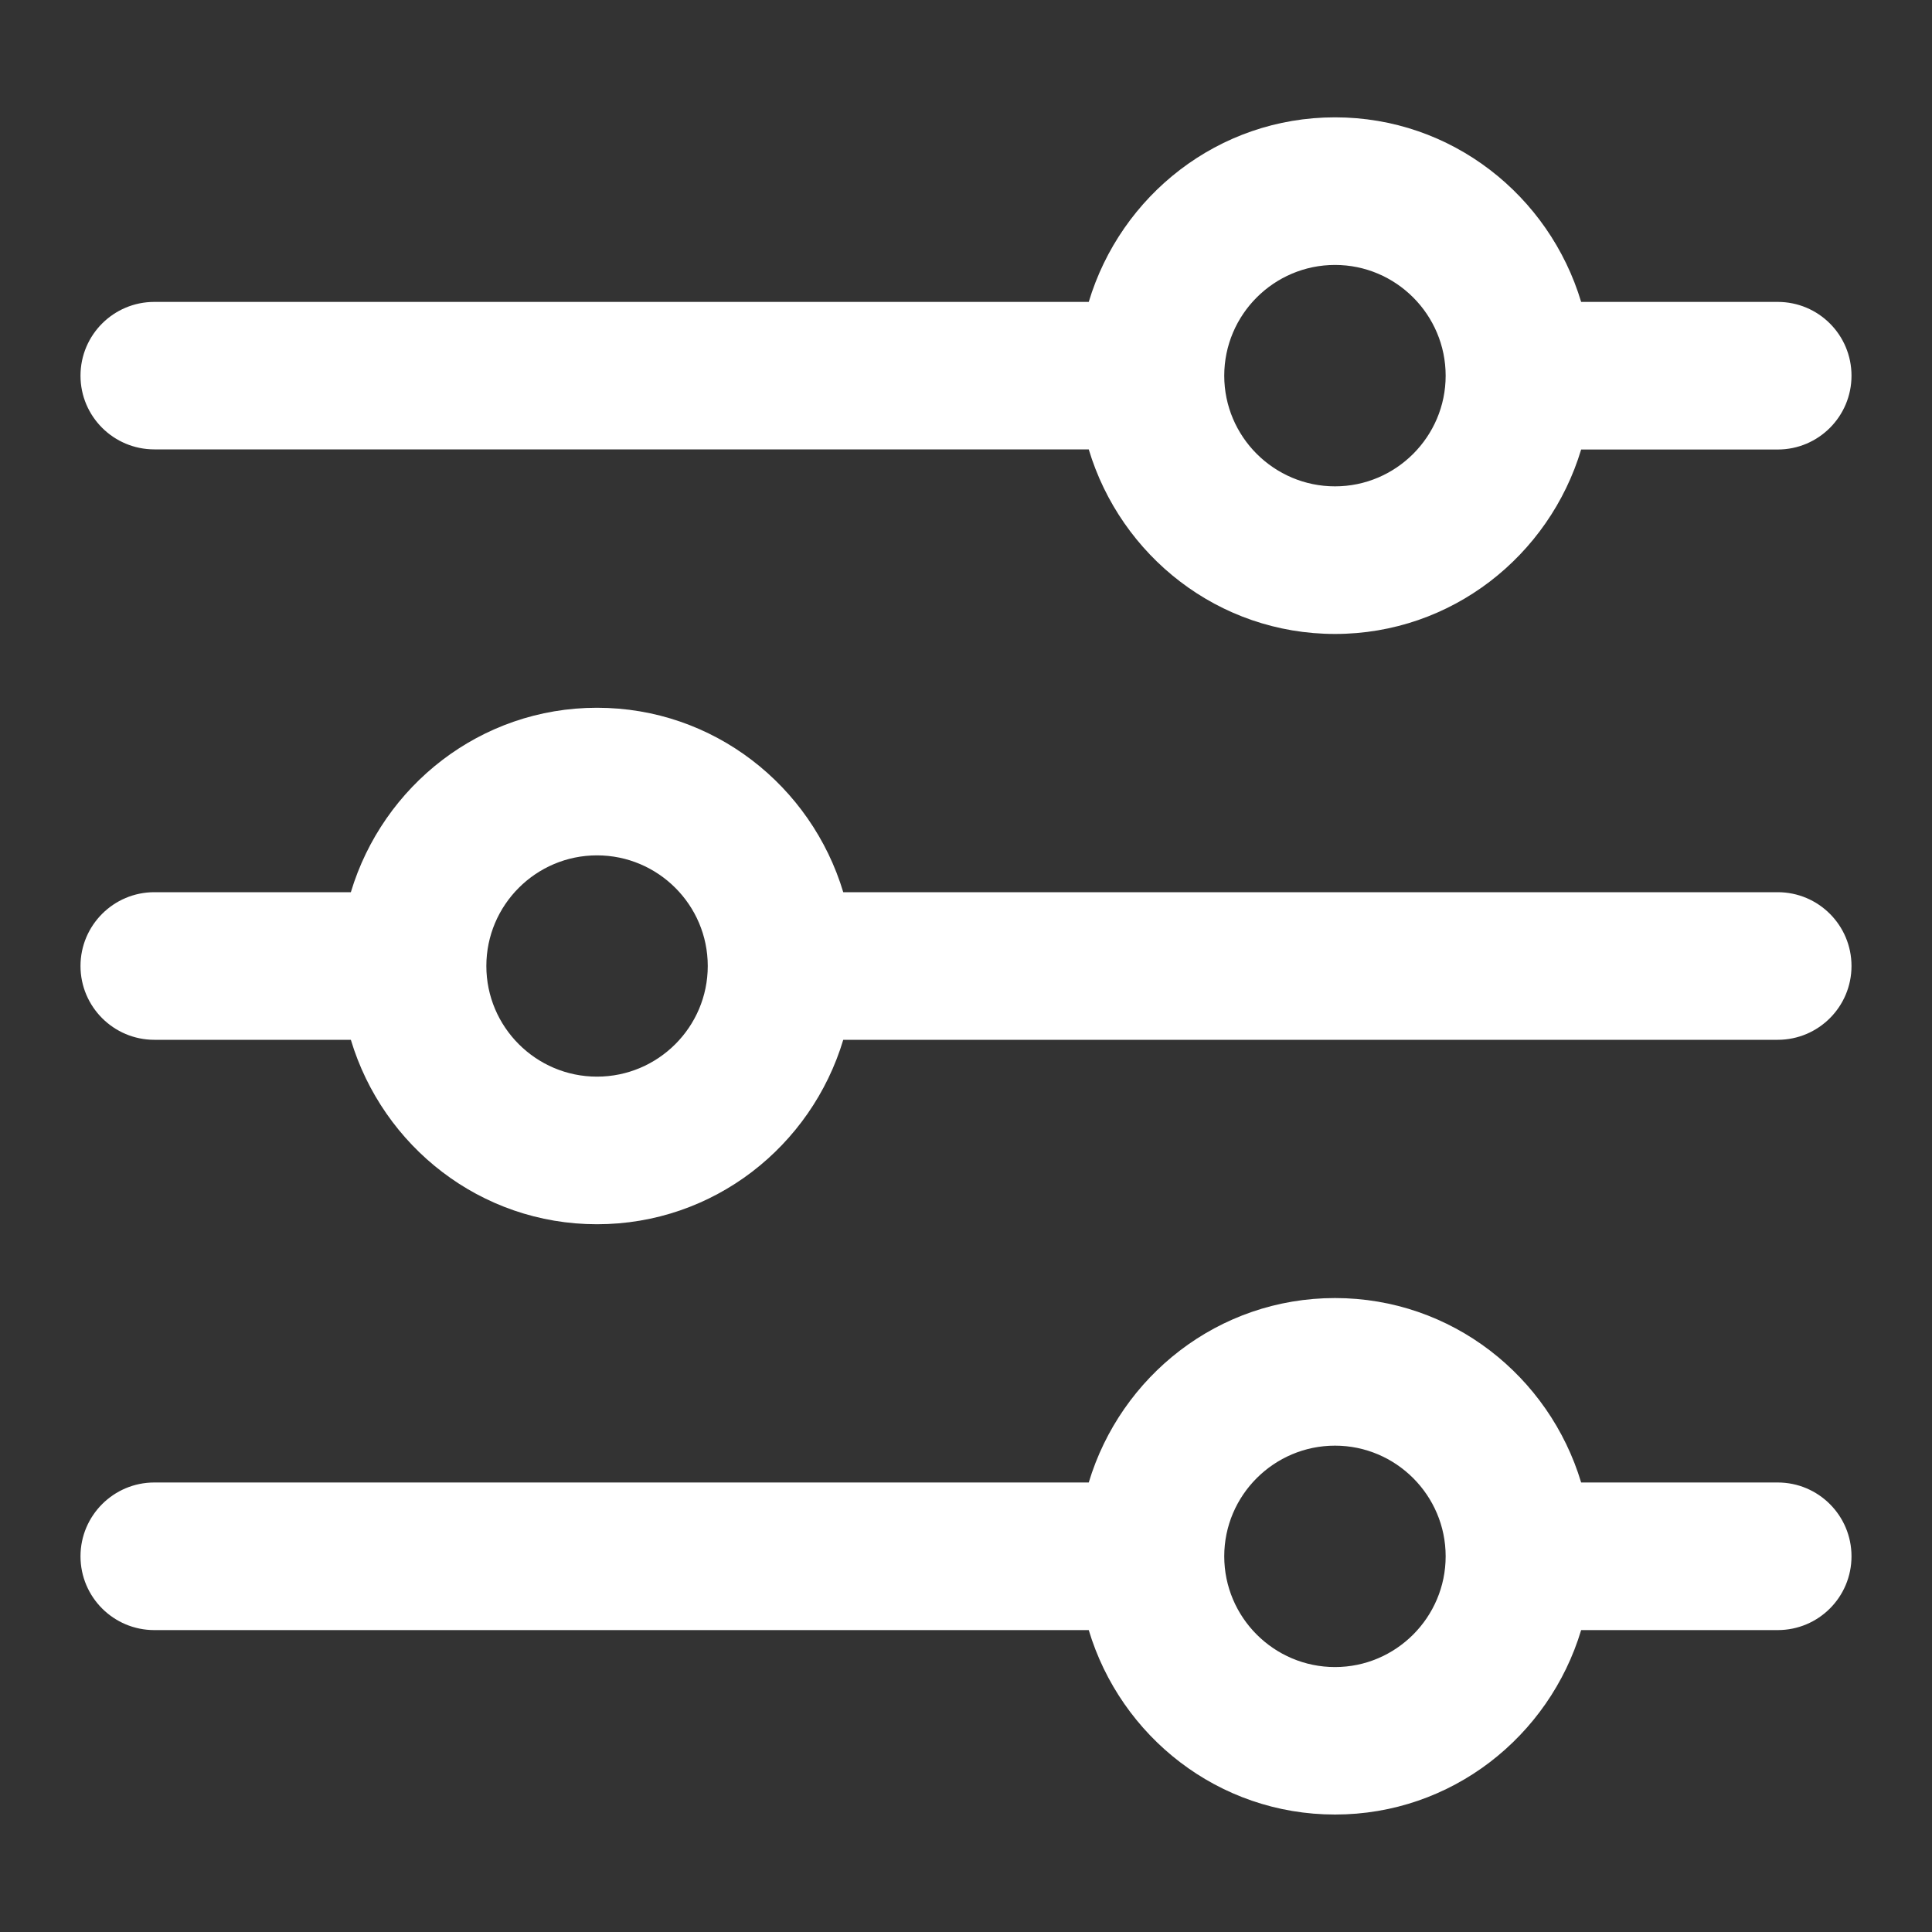 <svg width="15" height="15" viewBox="0 0 15 15" fill="none" xmlns="http://www.w3.org/2000/svg">
<rect x="0" y="0" width="15" height="15" fill="#333333" stroke="none"/>
<g clip-path="url(#clip0)">
<path d="M13.802 11.51L12.276 11.51C12.028 10.685 11.27 10.078 10.365 10.078C9.459 10.078 8.701 10.685 8.453 11.51L1.198 11.51C0.882 11.51 0.625 11.767 0.625 12.083C0.625 12.4 0.882 12.656 1.198 12.656L8.453 12.656C8.701 13.482 9.459 14.088 10.365 14.088C11.27 14.088 12.028 13.482 12.276 12.656L13.802 12.656C14.119 12.656 14.375 12.4 14.375 12.083C14.375 11.767 14.119 11.51 13.802 11.51ZM10.365 12.943C9.891 12.943 9.505 12.557 9.505 12.083C9.505 11.61 9.891 11.224 10.365 11.224C10.838 11.224 11.224 11.61 11.224 12.083C11.224 12.557 10.838 12.943 10.365 12.943Z" fill="white"/>
<path d="M13.802 2.344L12.276 2.344C12.028 1.518 11.27 0.911 10.365 0.911C9.459 0.911 8.701 1.518 8.453 2.344L1.198 2.344C0.882 2.344 0.625 2.6 0.625 2.917C0.625 3.233 0.882 3.489 1.198 3.489L8.453 3.489C8.701 4.315 9.459 4.922 10.365 4.922C11.27 4.922 12.028 4.315 12.276 3.49L13.802 3.49C14.119 3.49 14.375 3.233 14.375 2.917C14.375 2.6 14.119 2.344 13.802 2.344ZM10.365 3.776C9.891 3.776 9.505 3.39 9.505 2.917C9.505 2.443 9.891 2.057 10.365 2.057C10.838 2.057 11.224 2.443 11.224 2.917C11.224 3.39 10.838 3.776 10.365 3.776Z" fill="white"/>
<path d="M13.802 6.927L6.547 6.927C6.299 6.102 5.541 5.495 4.635 5.495C3.73 5.495 2.972 6.102 2.724 6.927H1.198C0.882 6.927 0.625 7.184 0.625 7.5C0.625 7.816 0.882 8.073 1.198 8.073H2.724C2.972 8.899 3.73 9.505 4.635 9.505C5.541 9.505 6.299 8.899 6.547 8.073L13.802 8.073C14.119 8.073 14.375 7.816 14.375 7.5C14.375 7.184 14.119 6.927 13.802 6.927ZM4.635 8.359C4.162 8.359 3.776 7.974 3.776 7.5C3.776 7.026 4.162 6.641 4.635 6.641C5.109 6.641 5.495 7.026 5.495 7.5C5.495 7.974 5.109 8.359 4.635 8.359Z" fill="white"/>
</g>
<defs>
<clipPath id="clip0">
<rect width="13.75" height="13.75" fill="white" transform="translate(0.625 0.625)"/>
</clipPath>
</defs>
</svg>
